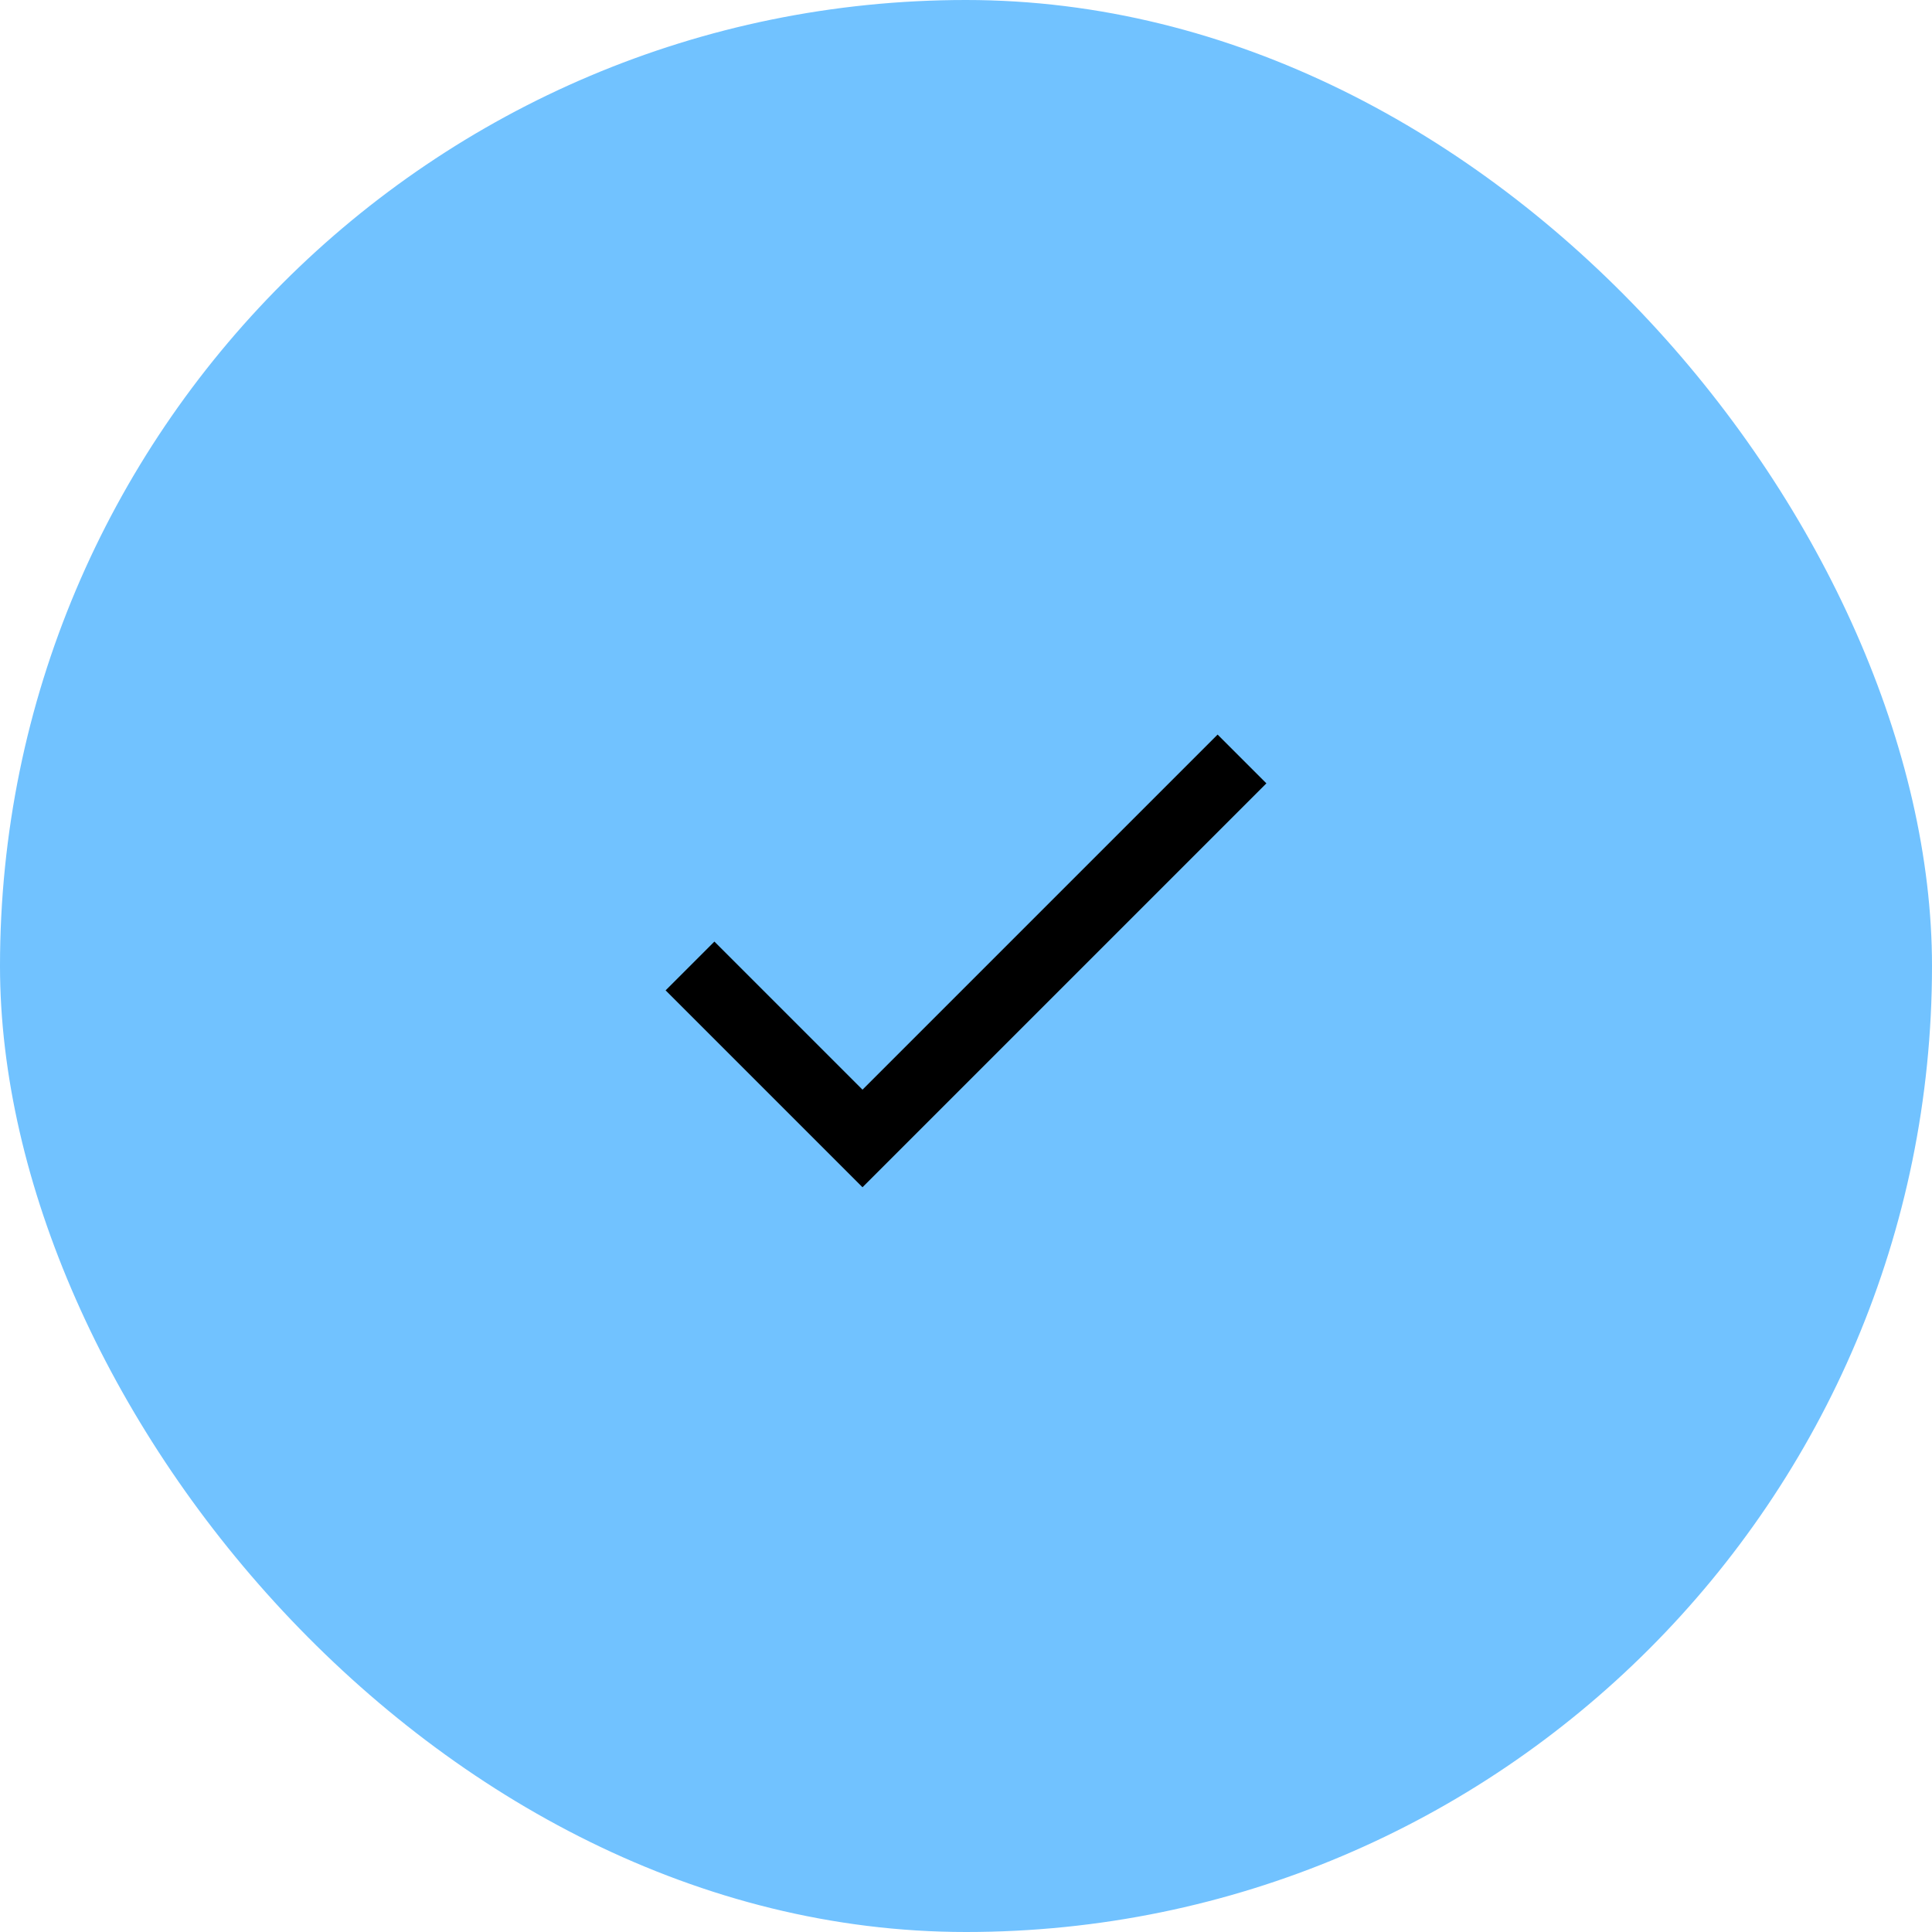 <svg width="56" height="56" viewBox="0 0 56 56" fill="none" xmlns="http://www.w3.org/2000/svg">
<rect width="56" height="56" rx="28" fill="#71C2FF"/>
<path fill-rule="evenodd" clip-rule="evenodd" d="M25 31.585L35.293 21.292L36.707 22.706L25.707 33.706L25 34.413L24.293 33.706L19.293 28.706L20.707 27.292L25 31.585Z" fill="black"/>
</svg>
